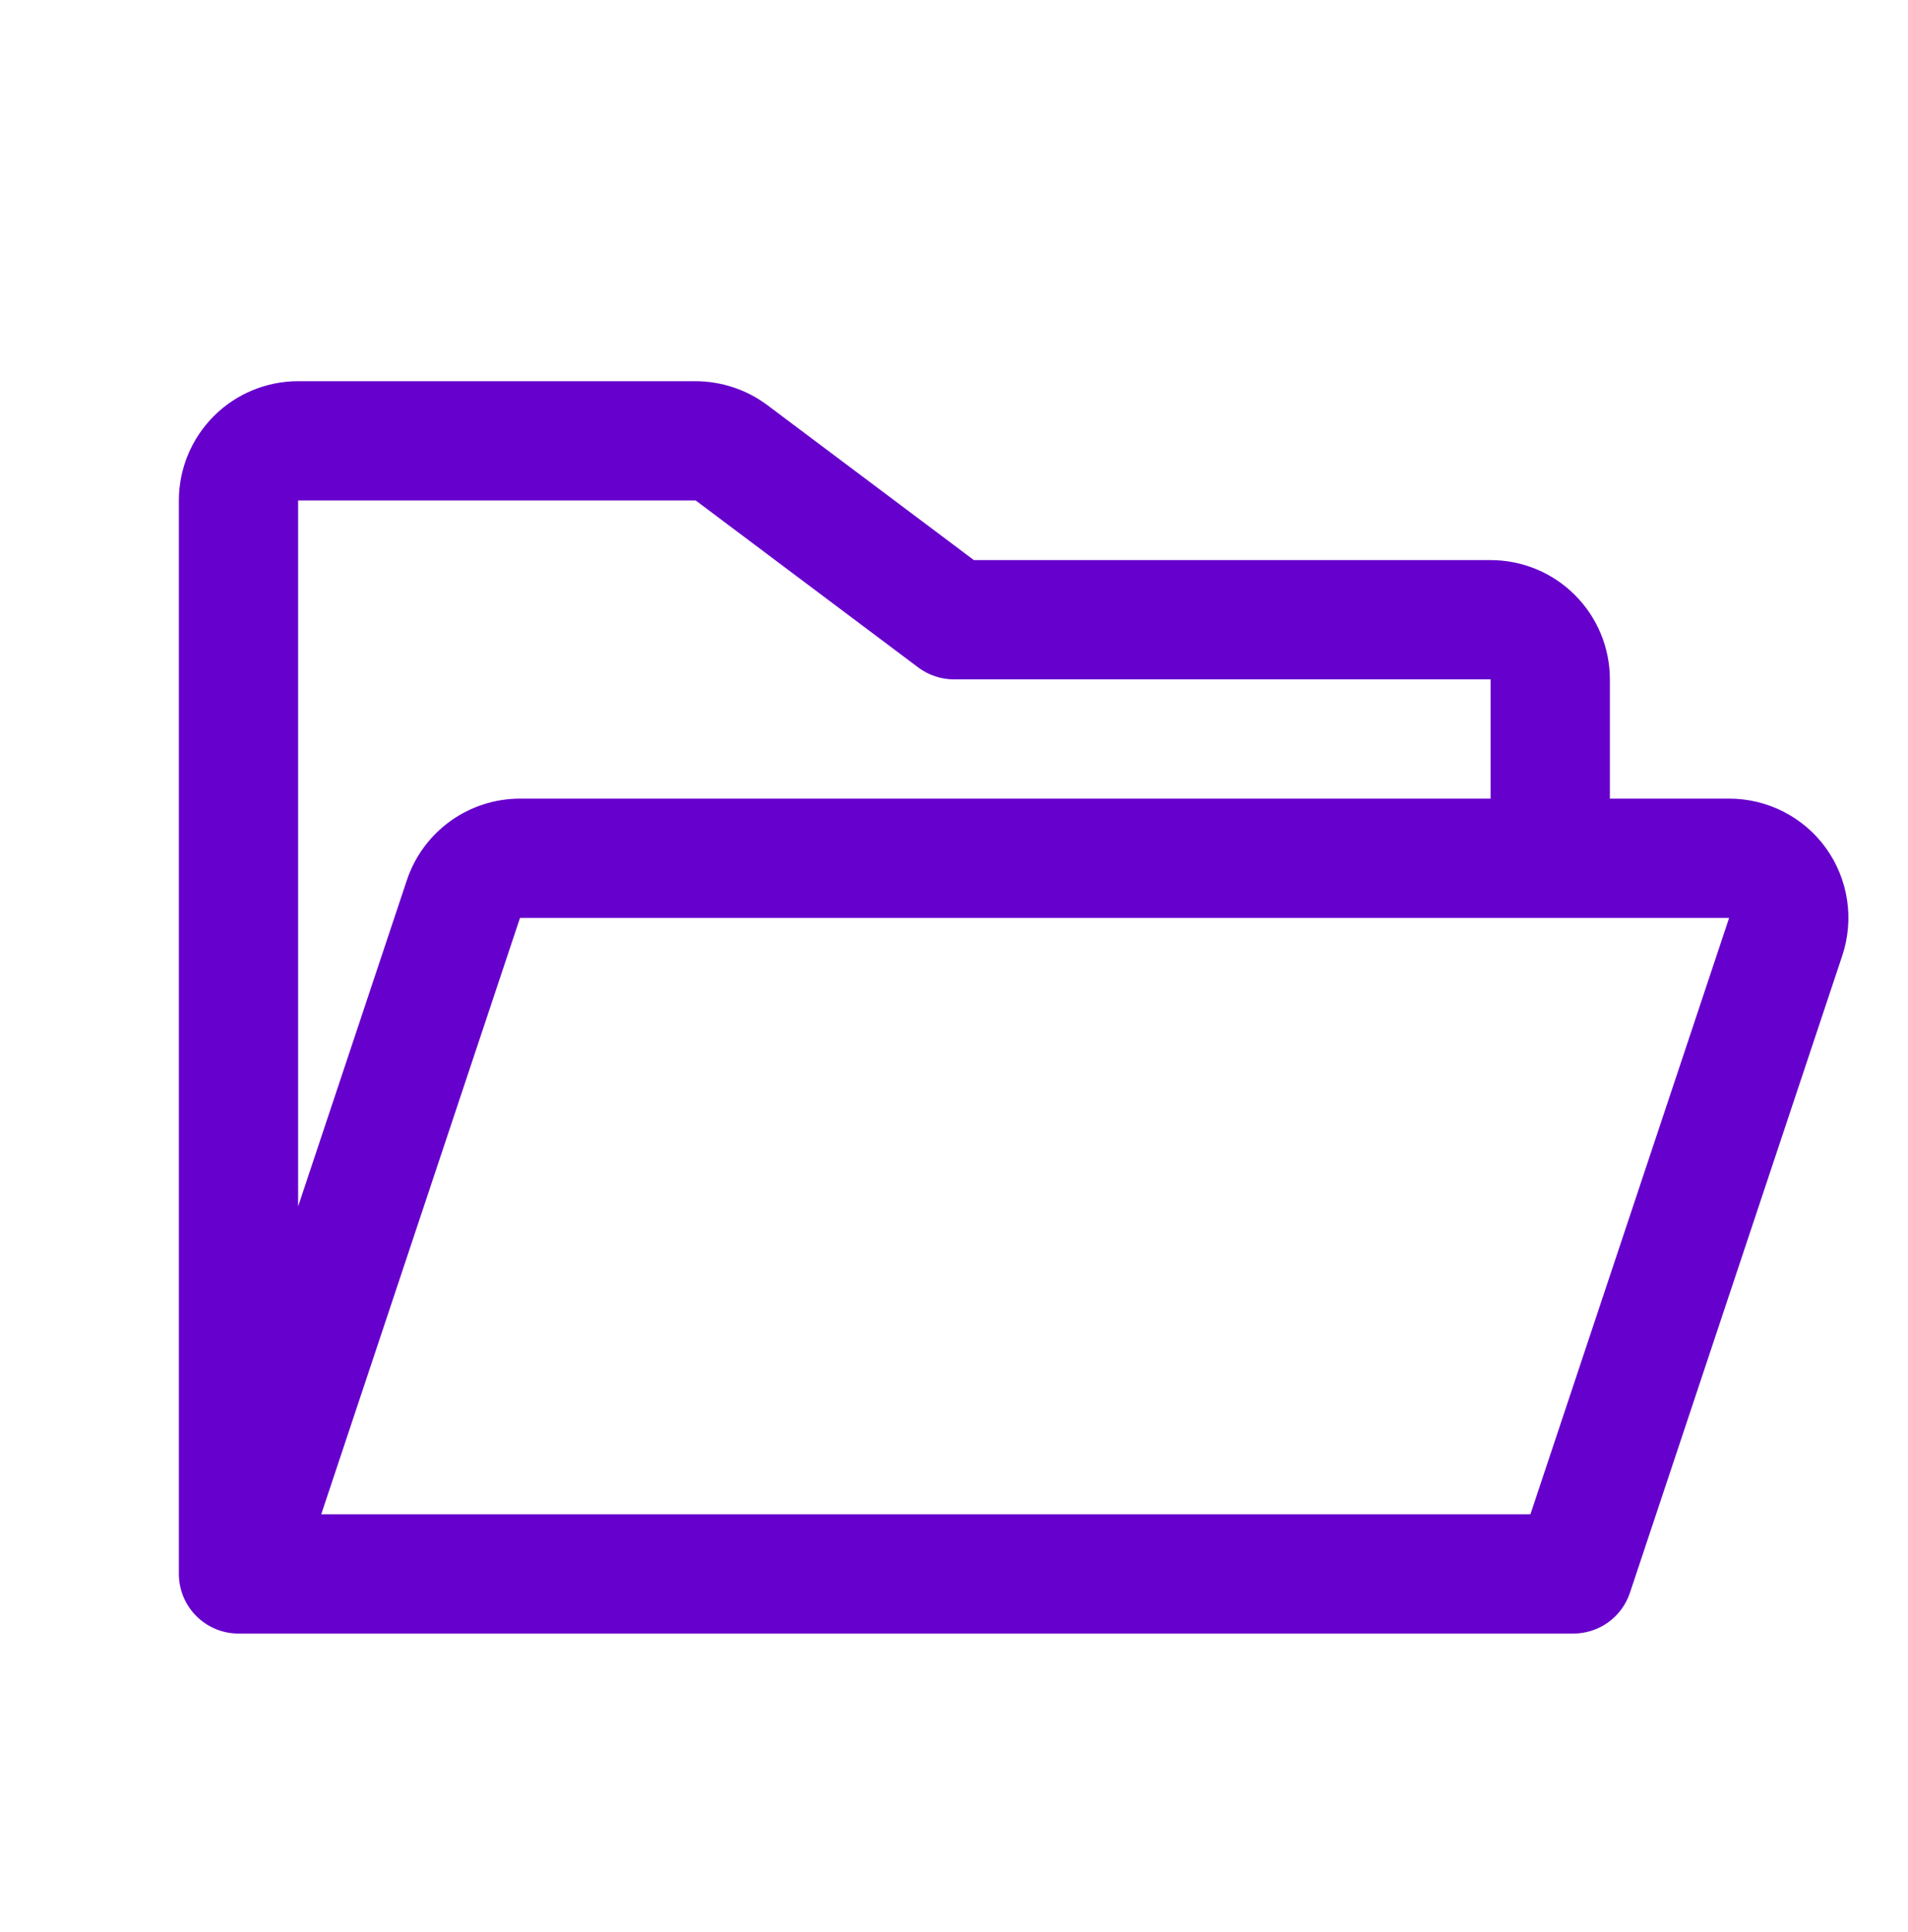 <svg width="80" height="81" viewBox="0 0 80 81" fill="none" xmlns="http://www.w3.org/2000/svg">
    <path d="M76.562 35.556C76.099 34.912 75.488 34.389 74.782 34.028C74.075 33.667 73.293 33.479 72.5 33.48H67.5V28.48C67.5 27.154 66.973 25.883 66.035 24.945C65.098 24.007 63.826 23.48 62.5 23.48H40.834L32.169 16.98C31.302 16.334 30.25 15.984 29.169 15.98H12.5C11.174 15.98 9.902 16.507 8.964 17.445C8.027 18.383 7.5 19.654 7.5 20.98V65.981C7.5 66.644 7.763 67.279 8.232 67.748C8.701 68.217 9.337 68.481 10 68.481H65.969C66.493 68.481 67.005 68.315 67.431 68.009C67.856 67.702 68.175 67.269 68.341 66.771L77.244 40.062C77.494 39.31 77.563 38.51 77.445 37.727C77.326 36.944 77.024 36.199 76.562 35.556ZM29.169 20.98L38.5 27.98C38.933 28.305 39.459 28.48 40 28.48H62.5V33.48H21.803C20.754 33.48 19.731 33.81 18.879 34.424C18.028 35.038 17.391 35.904 17.059 36.899L12.5 50.574V20.98H29.169ZM64.169 63.48H13.469L21.803 38.48H72.5L64.169 63.48Z" fill="#6600CC"/>
</svg>
